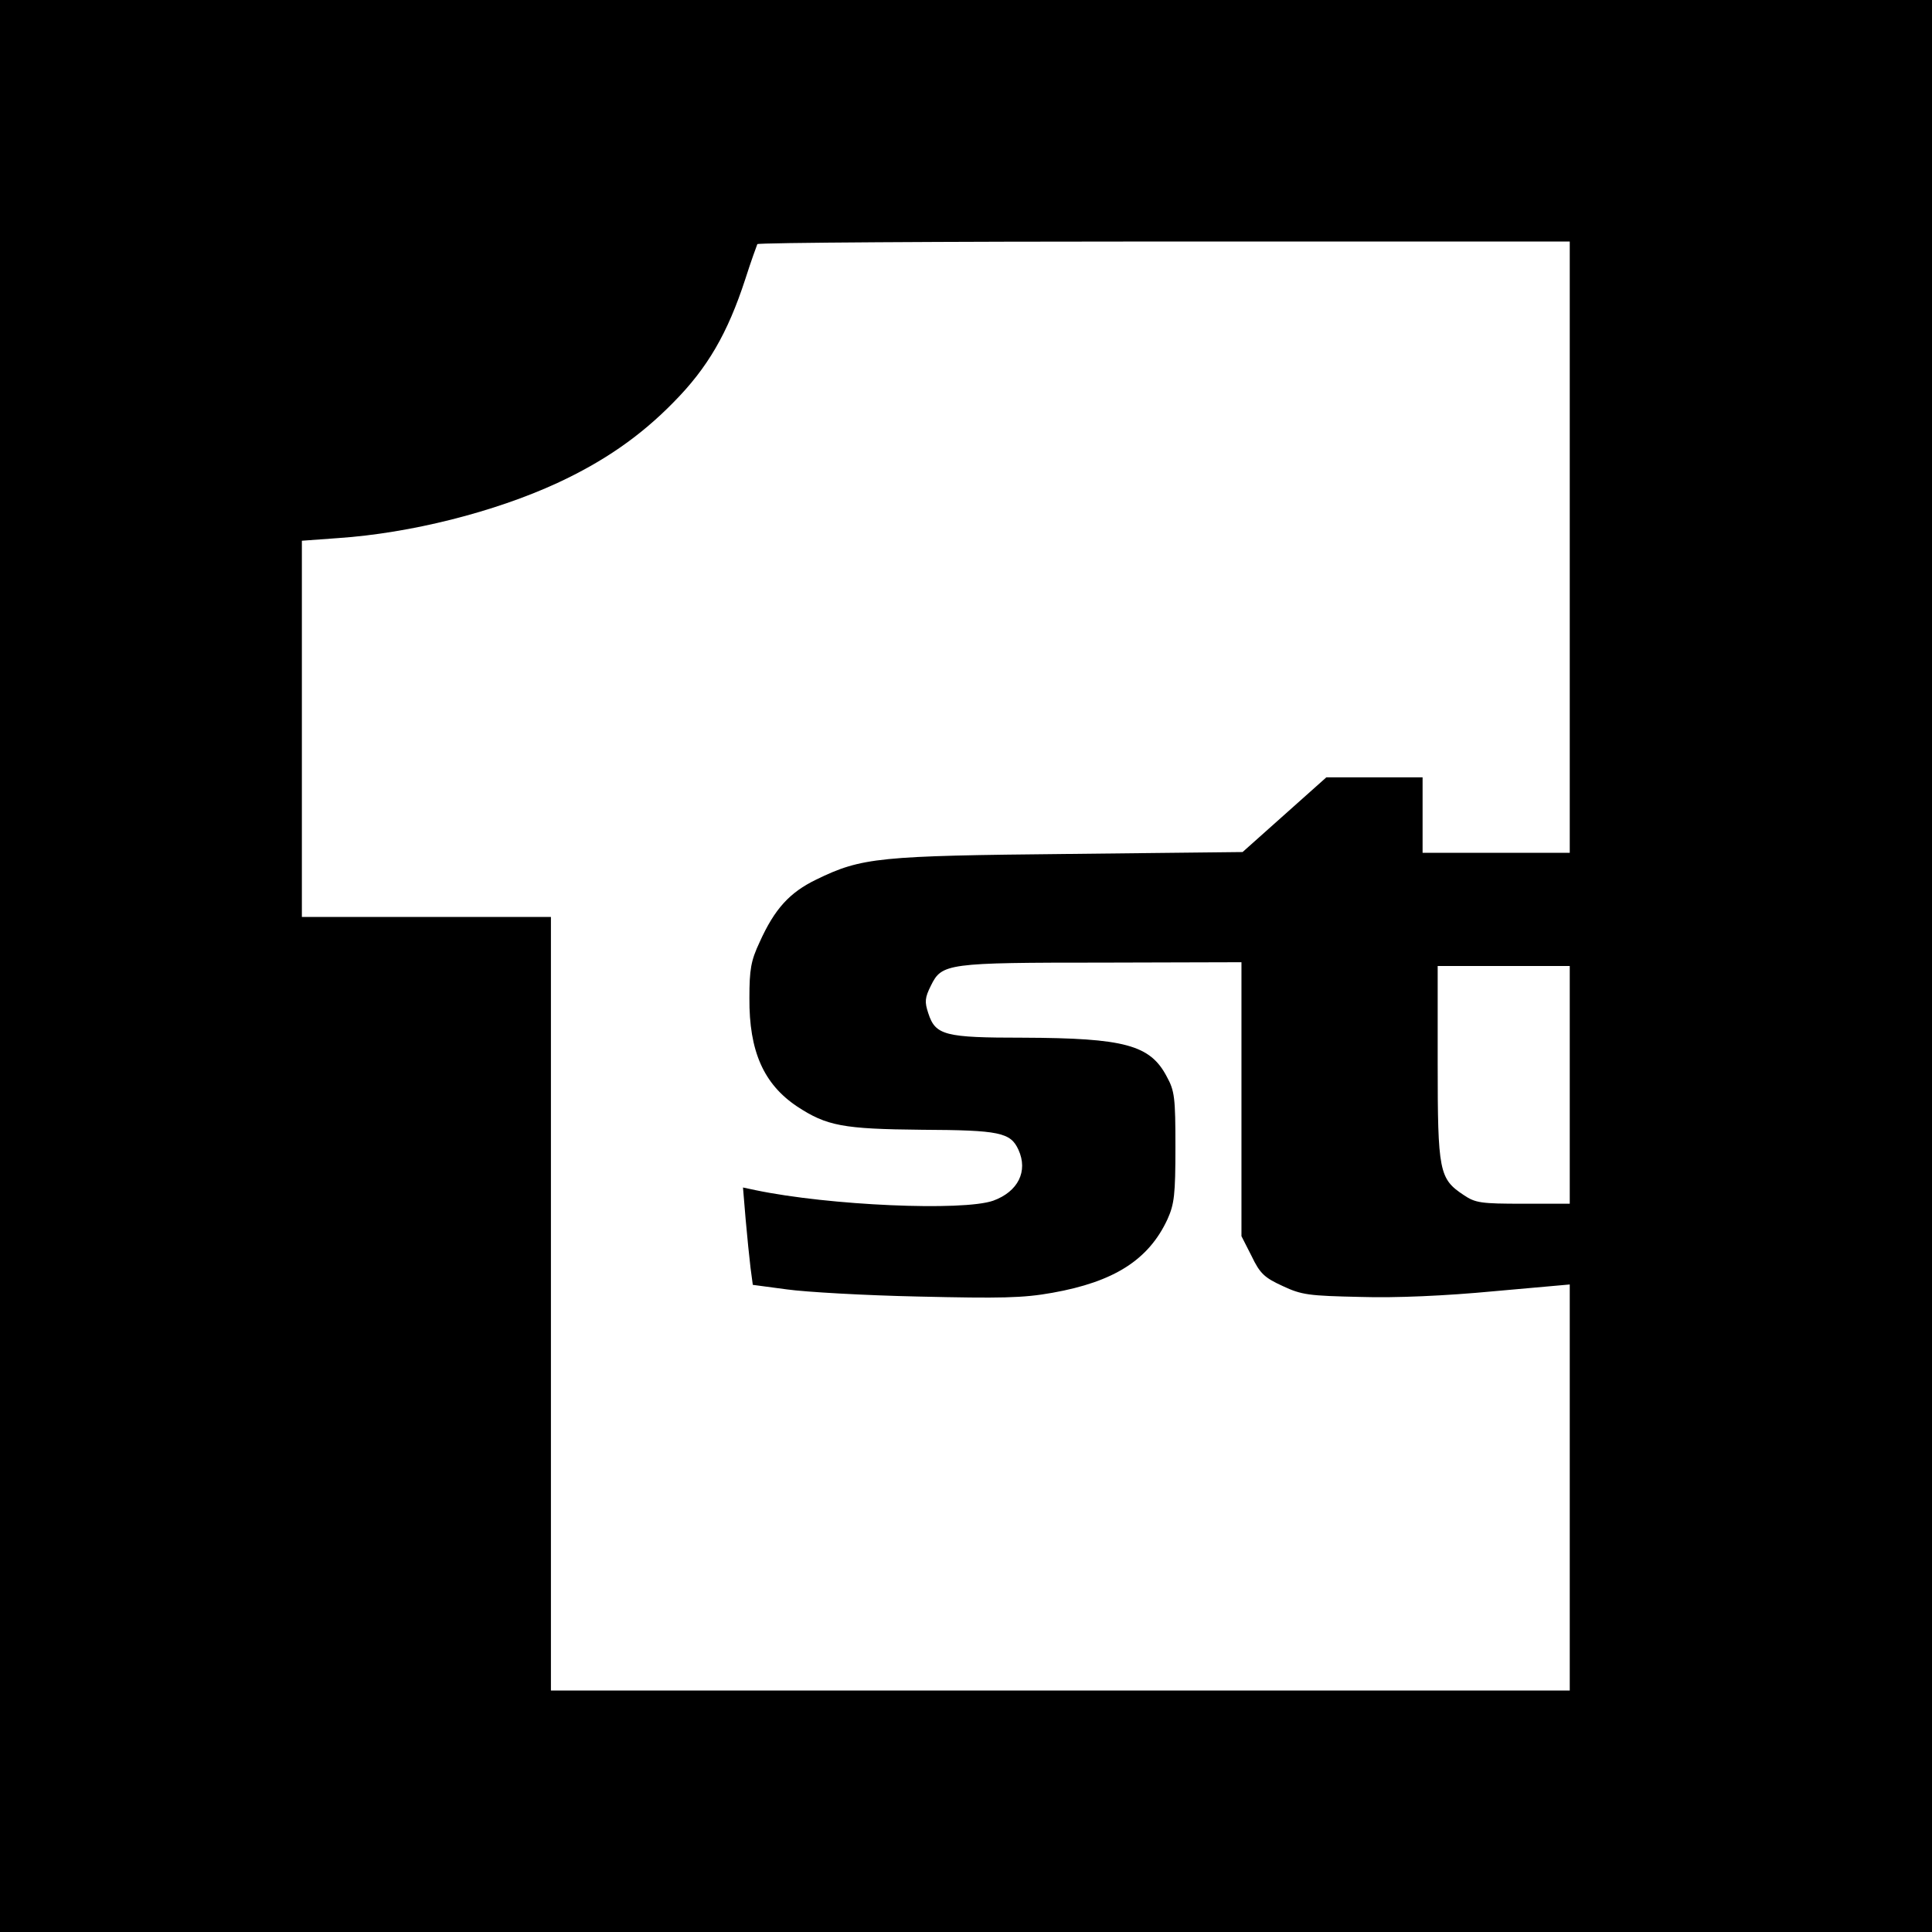 <svg version="1.0" xmlns="http://www.w3.org/2000/svg" width="682.667" height="682.667" viewBox="0 0 512 512"><path d="M0 256v256h512V0H0v256zm416-111v81h-39v-20h-25.5l-11.1 9.9-11.1 9.9-45.9.5c-50.5.5-55 .9-67.1 6.8-7 3.4-11 7.7-15 16.6-2.3 4.9-2.7 7.2-2.7 14.8-.1 14.1 3.8 22.8 12.6 28.7 7.9 5.2 12.2 6 33.1 6.2 20.6.1 23.5.7 25.6 5.3 2.6 5.7-.1 11.1-6.7 13.5-8 2.8-43.4 1.3-63-2.8l-3.3-.7.7 8.4c.4 4.6 1 10.4 1.3 12.9l.6 4.5 9 1.2c5 .7 20.7 1.6 35 1.9 21.7.5 27.6.4 35.4-1 16.3-2.9 25.5-8.7 30.5-19.5 1.8-4 2.1-6.5 2.1-19.1 0-13.1-.2-14.9-2.3-18.7-4.4-8.4-11.2-10.2-38-10.3-20.8 0-23.3-.6-25.2-6.5-1-3-.9-4.1.7-7.3 2.9-5.9 4.2-6.1 45.6-6.1l36.7-.1v72.6l2.7 5.3c2.2 4.6 3.4 5.7 8.2 7.9 5.1 2.4 7 2.6 20.6 2.9 9.3.3 22.7-.3 35.3-1.5l20.2-1.8V448H146V243H80v-99.7l9.6-.7c19.2-1.3 41.4-6.9 58.1-14.6 12.3-5.7 22-12.4 30.8-21.4 9-9.1 14.3-18.2 19-32.6 1.5-4.7 3-8.8 3.2-9.3.2-.4 48.8-.7 107.9-.7H416v81zm0 142.5V319h-12.4c-11.1 0-12.6-.2-15.7-2.3-6.5-4.3-6.9-6.2-6.9-35V256h35v31.5z"/></svg>